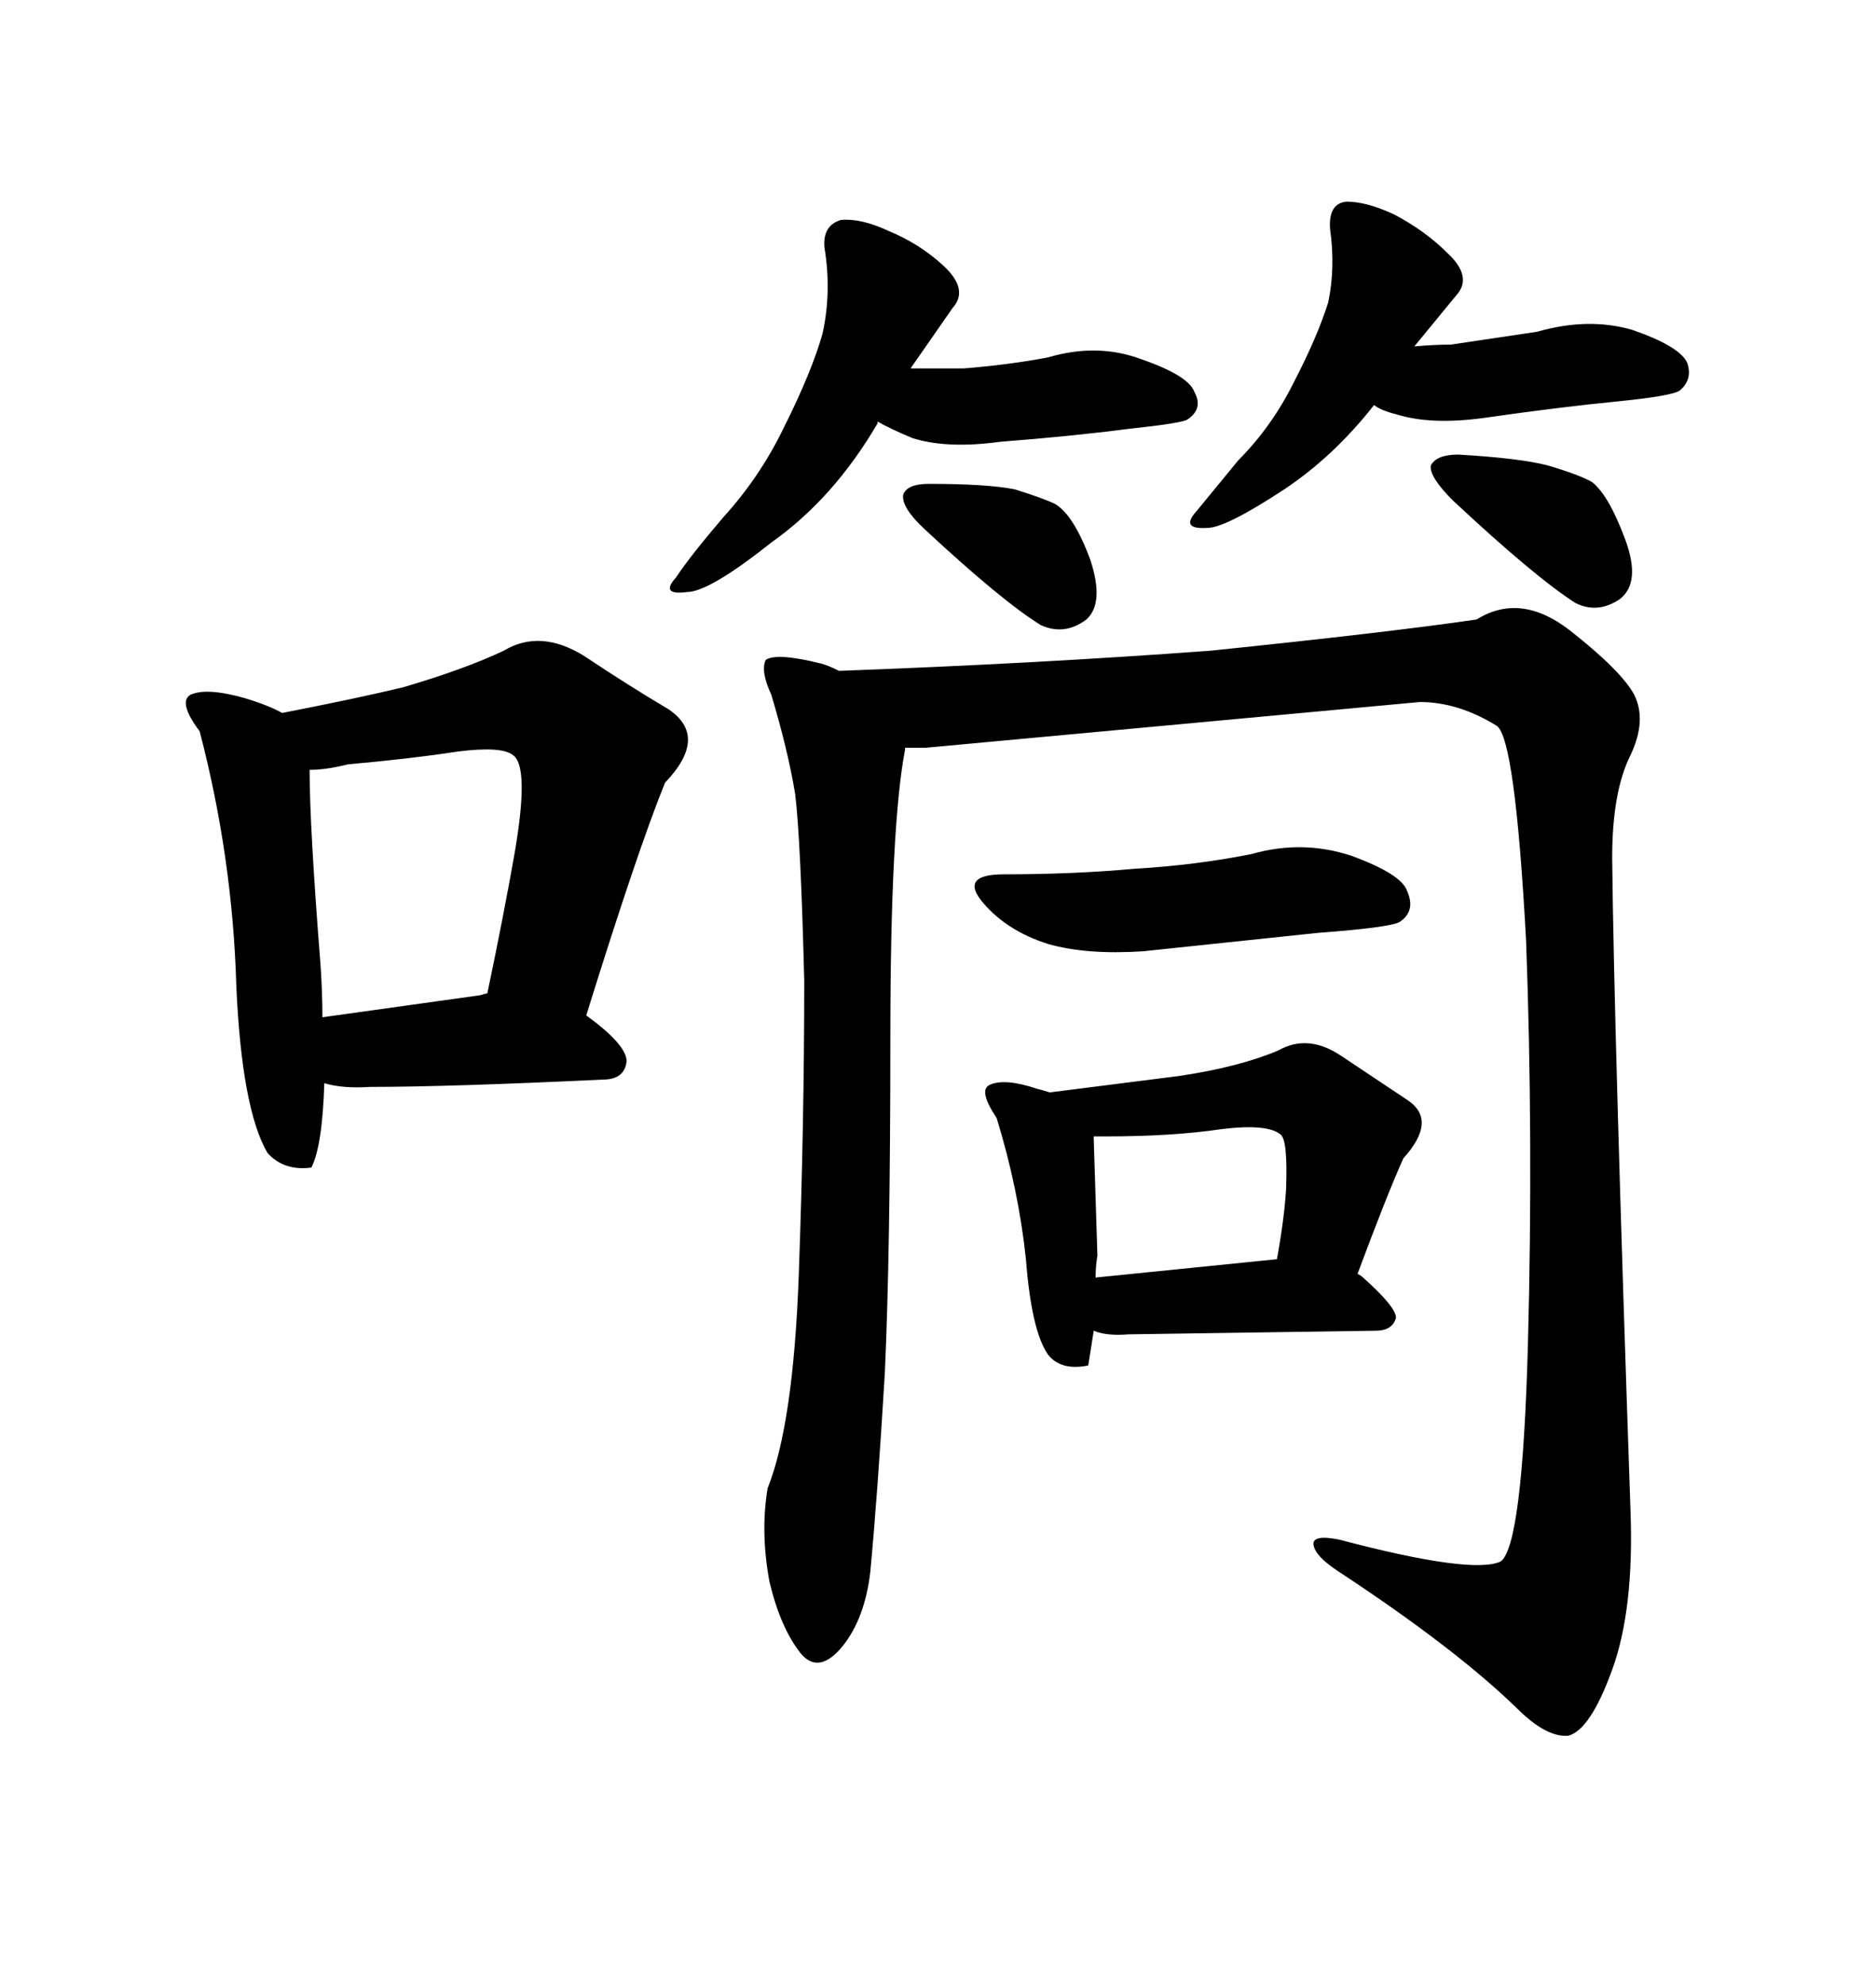 <svg xmlns="http://www.w3.org/2000/svg" xmlns:xlink="http://www.w3.org/1999/xlink" width="300" height="317.285"><path d="M31.93 116.89L31.93 116.89Q28.42 112.21 30.47 111.04L30.47 111.04Q33.11 109.86 39.26 111.62L39.26 111.62Q43.07 112.79 45.12 113.96L45.12 113.96Q57.13 111.62 64.45 109.86L64.45 109.86Q74.41 106.93 80.57 104.00L80.57 104.00Q86.43 100.49 93.46 104.88L93.46 104.88Q100.49 109.57 106.93 113.38L106.93 113.38Q113.38 117.77 106.35 125.10L106.35 125.10Q101.95 135.94 93.75 162.30L93.75 162.30Q100.20 166.99 100.20 169.63L100.20 169.63Q99.90 172.56 96.39 172.56L96.39 172.56Q71.78 173.73 59.18 173.73L59.18 173.73Q54.79 174.02 51.86 173.14L51.86 173.14Q51.56 183.11 49.80 186.62L49.80 186.62Q45.41 187.21 42.77 184.28L42.77 184.28Q38.67 177.25 37.79 157.62L37.79 157.62Q37.21 137.11 31.93 116.89ZM51.27 154.39L51.27 154.39Q51.56 158.79 51.56 162.60L51.56 162.60L76.76 159.08Q77.64 158.79 77.93 158.79L77.93 158.79Q80.57 146.19 82.32 136.23L82.32 136.23Q84.67 122.46 82.03 120.70L82.03 120.70Q80.27 119.24 73.24 120.12L73.24 120.12Q65.63 121.29 55.66 122.17L55.66 122.17Q52.15 123.05 49.51 123.05L49.51 123.05Q49.51 132.13 51.27 154.39ZM123.34 86.72L123.34 86.72Q113.38 94.63 109.86 94.63L109.86 94.63Q105.47 95.21 108.11 92.29L108.11 92.29Q110.45 88.77 115.72 82.62L115.72 82.62Q121.58 76.17 125.39 68.26L125.39 68.26Q129.79 59.47 131.54 53.32L131.54 53.32Q133.01 46.58 131.84 39.55L131.84 39.55Q131.54 36.04 134.47 35.16L134.47 35.16Q137.70 34.86 142.09 36.91L142.09 36.91Q147.07 38.96 150.88 42.48L150.88 42.48Q154.98 46.29 152.34 49.22L152.34 49.22L145.61 58.89L154.10 58.89Q161.43 58.30 167.58 57.13L167.58 57.13Q175.49 54.79 182.52 57.42L182.52 57.42Q190.14 60.06 191.02 62.70L191.02 62.70Q192.48 65.33 189.84 67.09L189.84 67.09Q188.67 67.68 180.47 68.55L180.47 68.55Q171.39 69.73 159.96 70.61L159.96 70.61Q151.46 71.78 145.90 70.02L145.90 70.02Q142.38 68.55 140.33 67.38L140.33 67.38L140.33 67.68Q133.30 79.69 123.34 86.72ZM148.54 77.34L148.54 77.34Q157.91 77.34 162.30 78.22L162.30 78.22Q166.99 79.69 168.75 80.57L168.75 80.57Q171.68 82.32 174.32 89.36L174.32 89.36Q176.66 96.39 173.73 99.02L173.73 99.02Q170.21 101.66 166.41 99.90L166.41 99.90Q160.25 96.09 147.95 84.67L147.95 84.67Q144.14 81.15 144.43 79.10L144.43 79.10Q145.02 77.34 148.54 77.34ZM205.37 78.22L205.37 78.22Q196.00 84.38 193.07 84.38L193.07 84.38Q188.67 84.67 191.31 81.74L191.31 81.74L198.05 73.54Q203.32 68.26 206.84 61.23L206.84 61.23Q210.64 53.91 212.40 48.34L212.40 48.34Q213.57 42.77 212.70 36.62L212.70 36.62Q212.40 32.52 215.33 32.23L215.33 32.23Q218.55 32.23 222.95 34.28L222.95 34.28Q227.93 36.91 231.45 40.43L231.45 40.43Q235.55 44.24 232.91 47.17L232.91 47.17L226.17 55.37Q229.39 55.08 232.03 55.08L232.03 55.08L245.80 53.03Q254.00 50.68 261.04 52.73L261.04 52.73Q268.65 55.37 269.82 58.01L269.82 58.01Q270.70 60.64 268.65 62.40L268.65 62.40Q267.48 63.28 258.69 64.16L258.69 64.16Q249.61 65.04 237.30 66.80L237.30 66.80Q228.81 67.97 223.24 66.21L223.24 66.21Q220.90 65.63 219.73 64.75L219.73 64.75Q213.28 72.95 205.37 78.22ZM233.20 72.66L233.20 72.66Q243.16 73.24 247.56 74.41L247.56 74.41Q252.54 75.88 254.59 77.05L254.59 77.05Q257.23 79.10 259.86 86.13L259.86 86.13Q262.50 93.16 258.98 95.80L258.98 95.80Q255.47 98.14 251.95 96.39L251.95 96.39Q245.51 92.29 232.32 79.98L232.32 79.98Q228.52 76.17 228.81 74.41L228.81 74.41Q229.69 72.66 233.20 72.66ZM141.50 219.43L141.50 219.43Q140.33 239.06 139.16 251.37L139.16 251.37Q138.28 258.69 134.77 263.09L134.77 263.09Q130.96 267.77 128.03 264.26L128.03 264.26Q124.80 260.16 123.05 252.83L123.05 252.83Q121.58 244.92 122.75 237.89L122.75 237.89Q126.86 227.64 127.73 203.91L127.73 203.91Q128.61 179.59 128.61 156.74L128.61 156.74Q128.03 133.89 127.15 126.86L127.15 126.86Q125.98 119.82 123.34 111.04L123.34 111.04Q121.58 107.23 122.46 105.47L122.46 105.47Q124.22 104.30 131.25 106.05L131.25 106.05Q132.42 106.35 134.18 107.23L134.18 107.23Q166.11 106.05 193.65 104.00L193.65 104.00Q222.07 101.07 236.13 99.02L236.13 99.02Q243.16 94.63 251.07 100.78L251.07 100.78Q259.28 107.23 261.33 111.04L261.33 111.04Q263.38 115.14 260.74 120.70L260.74 120.70Q257.81 126.56 257.81 137.11L257.81 137.11Q258.11 164.94 260.74 241.41L260.74 241.41Q261.33 257.23 257.81 266.89L257.81 266.89Q254.30 276.56 250.78 277.44L250.78 277.44Q247.27 277.73 242.58 273.05L242.58 273.05Q232.62 263.38 213.87 251.07L213.87 251.07Q210.35 248.73 210.06 246.97L210.06 246.97Q209.77 245.21 214.16 246.09L214.16 246.09Q235.25 251.66 239.94 249.61L239.94 249.61Q243.46 247.27 244.34 214.75L244.34 214.75Q245.21 181.93 244.04 150.29L244.04 150.29Q242.29 118.07 239.36 116.02L239.36 116.02Q233.20 112.21 227.05 112.21L227.05 112.21L147.95 119.53L144.73 119.53L144.73 119.82Q142.38 132.13 142.38 165.82L142.38 165.82Q142.38 200.10 141.50 219.43ZM160.55 139.75L160.55 139.75Q171.68 139.75 181.35 138.87L181.35 138.87Q191.31 138.28 200.10 136.52L200.10 136.52Q208.30 134.18 216.21 136.82L216.21 136.82Q224.12 139.75 225 142.38L225 142.38Q226.46 145.61 223.83 147.36L223.83 147.36Q222.36 148.24 210.64 149.12L210.64 149.12L182.81 152.05Q173.73 152.64 167.58 150.88L167.58 150.88Q161.13 148.83 157.32 144.43L157.32 144.43Q153.22 139.75 160.55 139.75ZM159.38 178.71L159.38 178.71Q156.45 174.32 158.20 173.44L158.20 173.44Q160.55 172.27 165.82 174.02L165.82 174.02Q166.99 174.32 167.87 174.61L167.87 174.61L188.67 171.97Q198.34 170.51 204.49 167.87L204.49 167.87Q209.18 165.23 214.45 168.75L214.45 168.75L225 175.78Q229.98 179.00 224.41 185.16L224.41 185.16Q221.78 191.02 217.09 203.61L217.09 203.61Q217.68 203.91 217.97 204.20L217.97 204.20Q223.24 208.89 223.24 210.64L223.24 210.64Q222.66 212.70 220.02 212.70L220.02 212.70L180.47 213.28Q176.95 213.57 174.90 212.70L174.90 212.70Q174.32 216.50 174.02 218.26L174.02 218.26Q169.63 219.14 167.58 216.50L167.58 216.50Q164.94 212.70 164.06 201.27L164.06 201.27Q162.89 190.14 159.38 178.71ZM174.90 181.93L175.49 200.68Q175.20 202.44 175.20 204.20L175.20 204.20L204.20 201.27Q205.37 194.82 205.66 190.14L205.66 190.14Q205.96 182.23 204.79 181.35L204.79 181.35Q202.73 179.59 195.41 180.47L195.41 180.47Q187.50 181.64 176.95 181.64L176.95 181.64L174.90 181.64L174.90 181.93Z"/></svg>